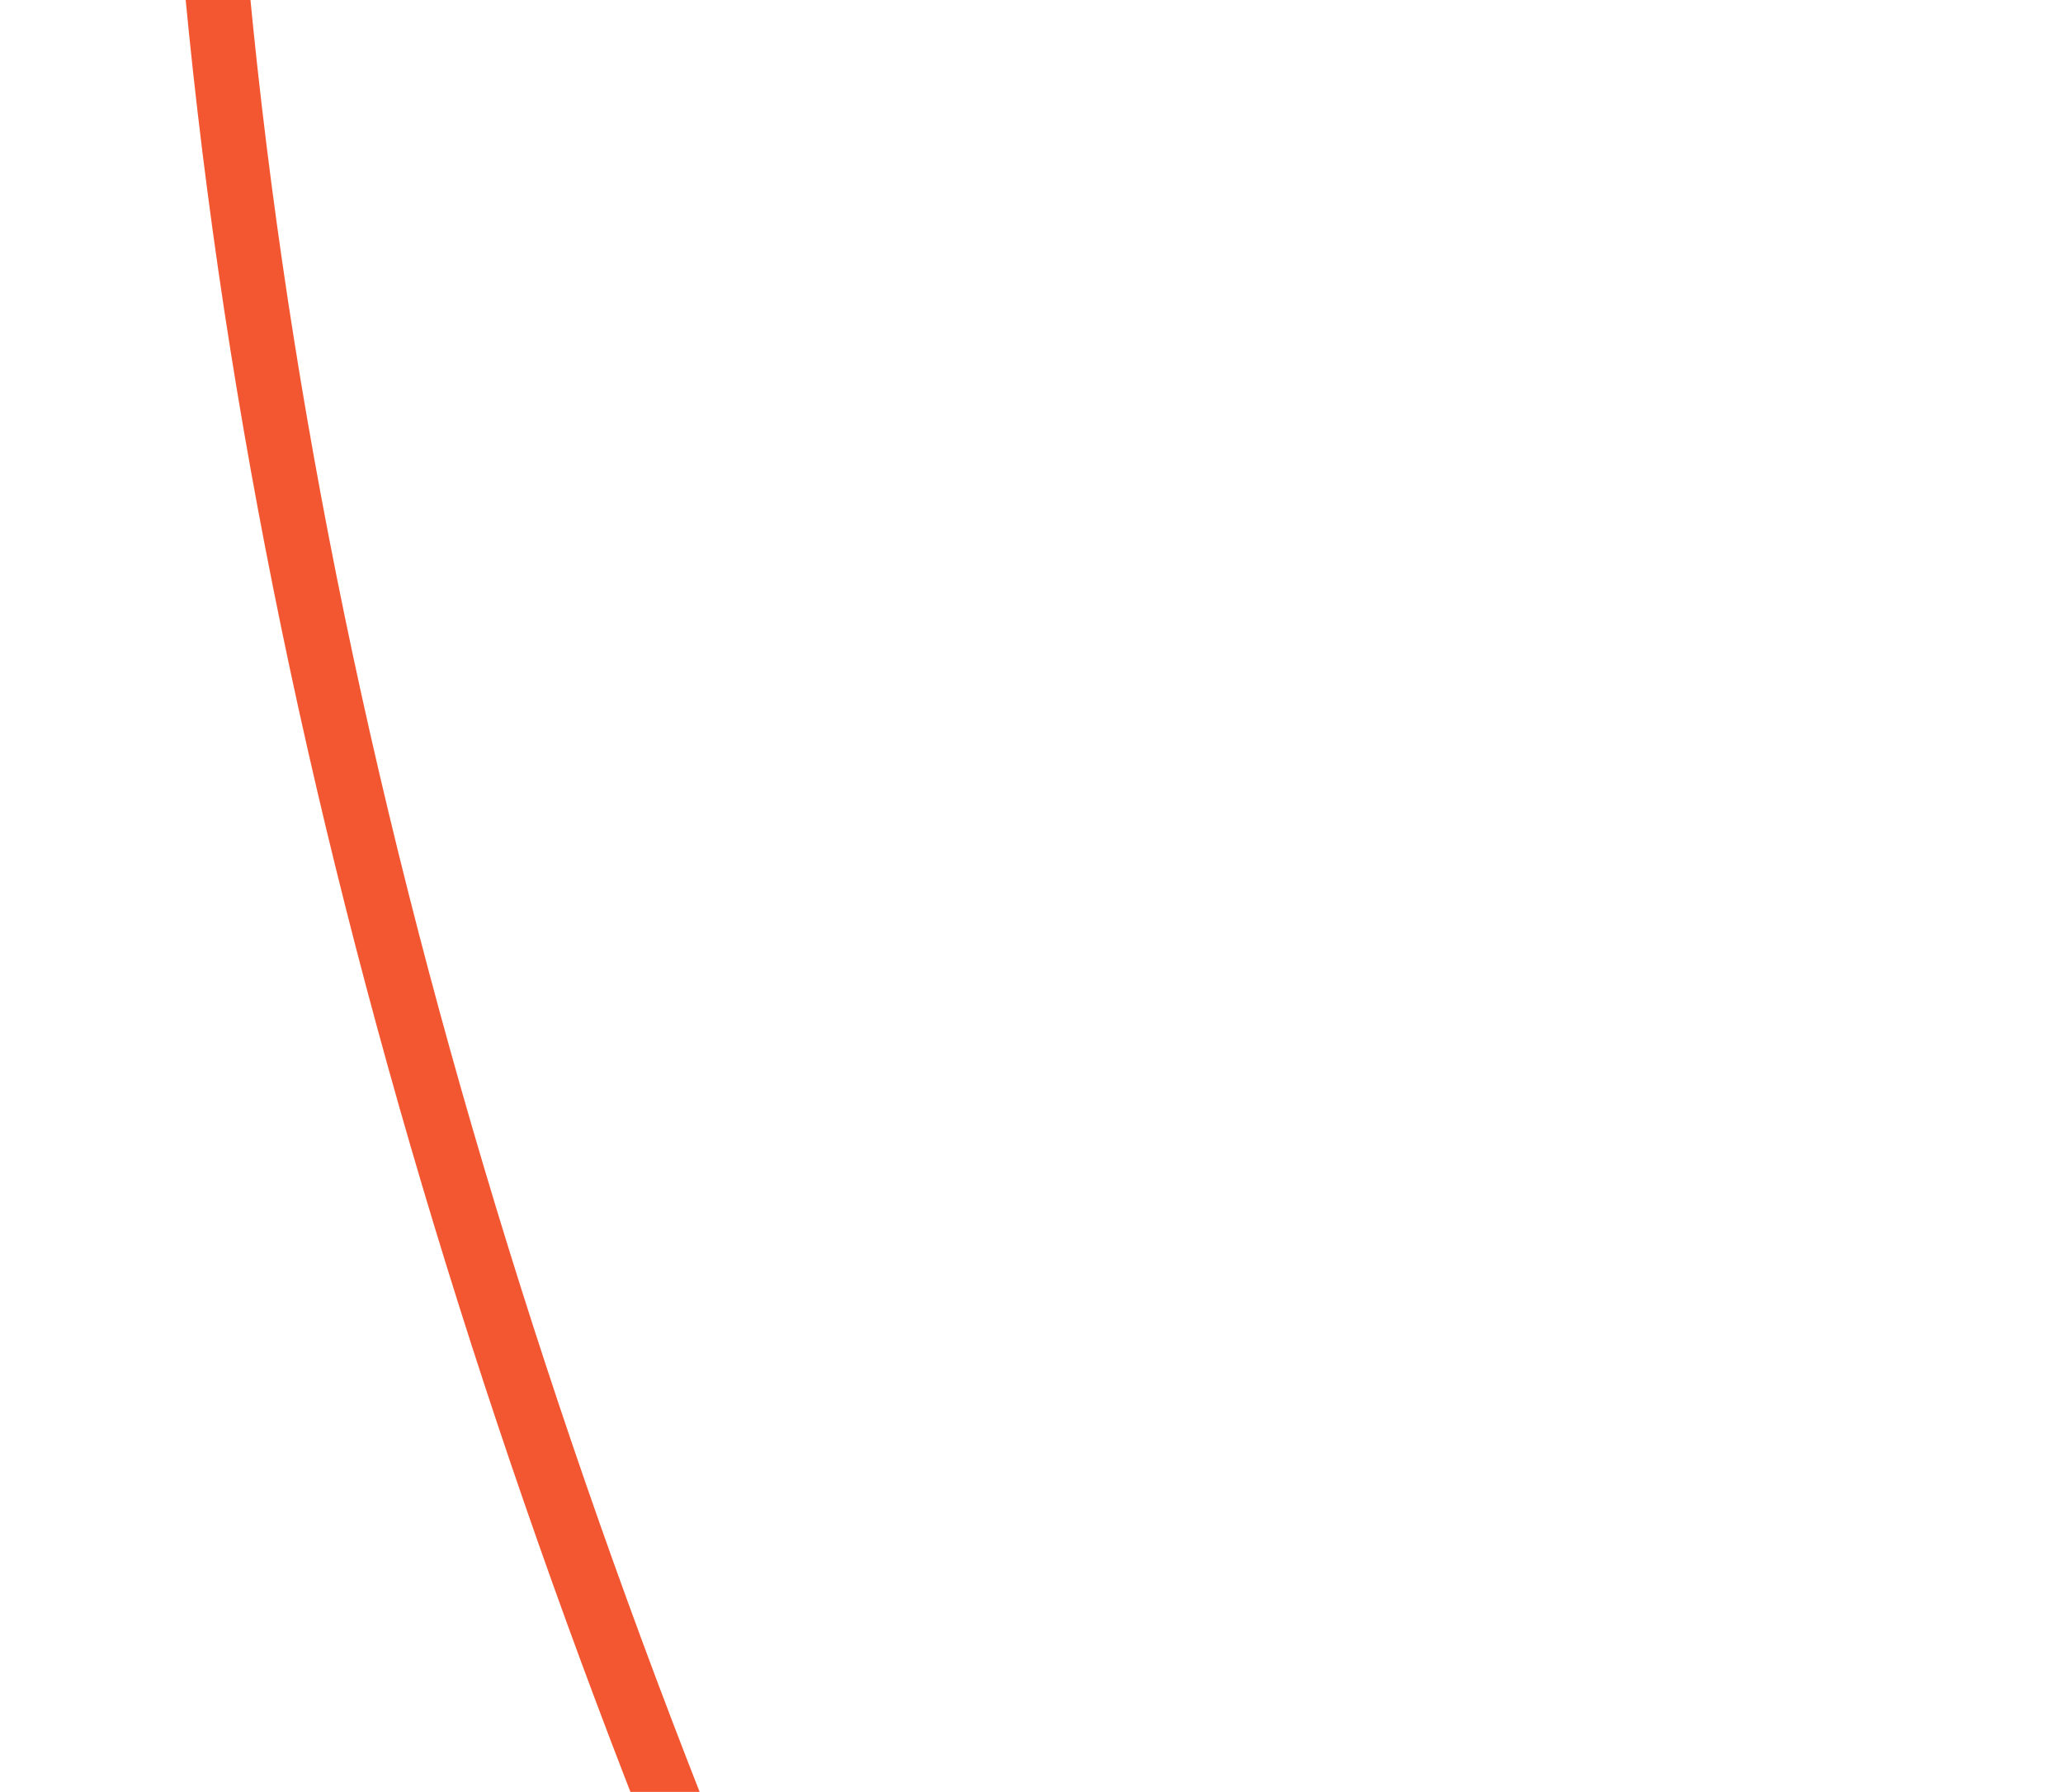 <?xml version="1.0" encoding="UTF-8"?> <svg xmlns="http://www.w3.org/2000/svg" width="320" height="278" viewBox="0 0 320 278" fill="none"> <rect width="320" height="278" fill="white"></rect> <path d="M65.562 -2100C65.562 -2100 437.773 -1825.78 223.533 -1609.01C-33.074 -1349.37 91.333 -1021.43 223.533 -740.855C294.673 -589.866 201.775 -570.925 127.07 -441.038C-16.126 -192.066 12.185 75.846 127.07 335.417C199.563 499.209 293.701 513.848 236.809 676.499C167.494 874.666 120.975 841.122 118.604 1043.9C116.054 1261.96 245.724 1439 245.724 1439" stroke="#F35731" stroke-width="10"></path> </svg> 